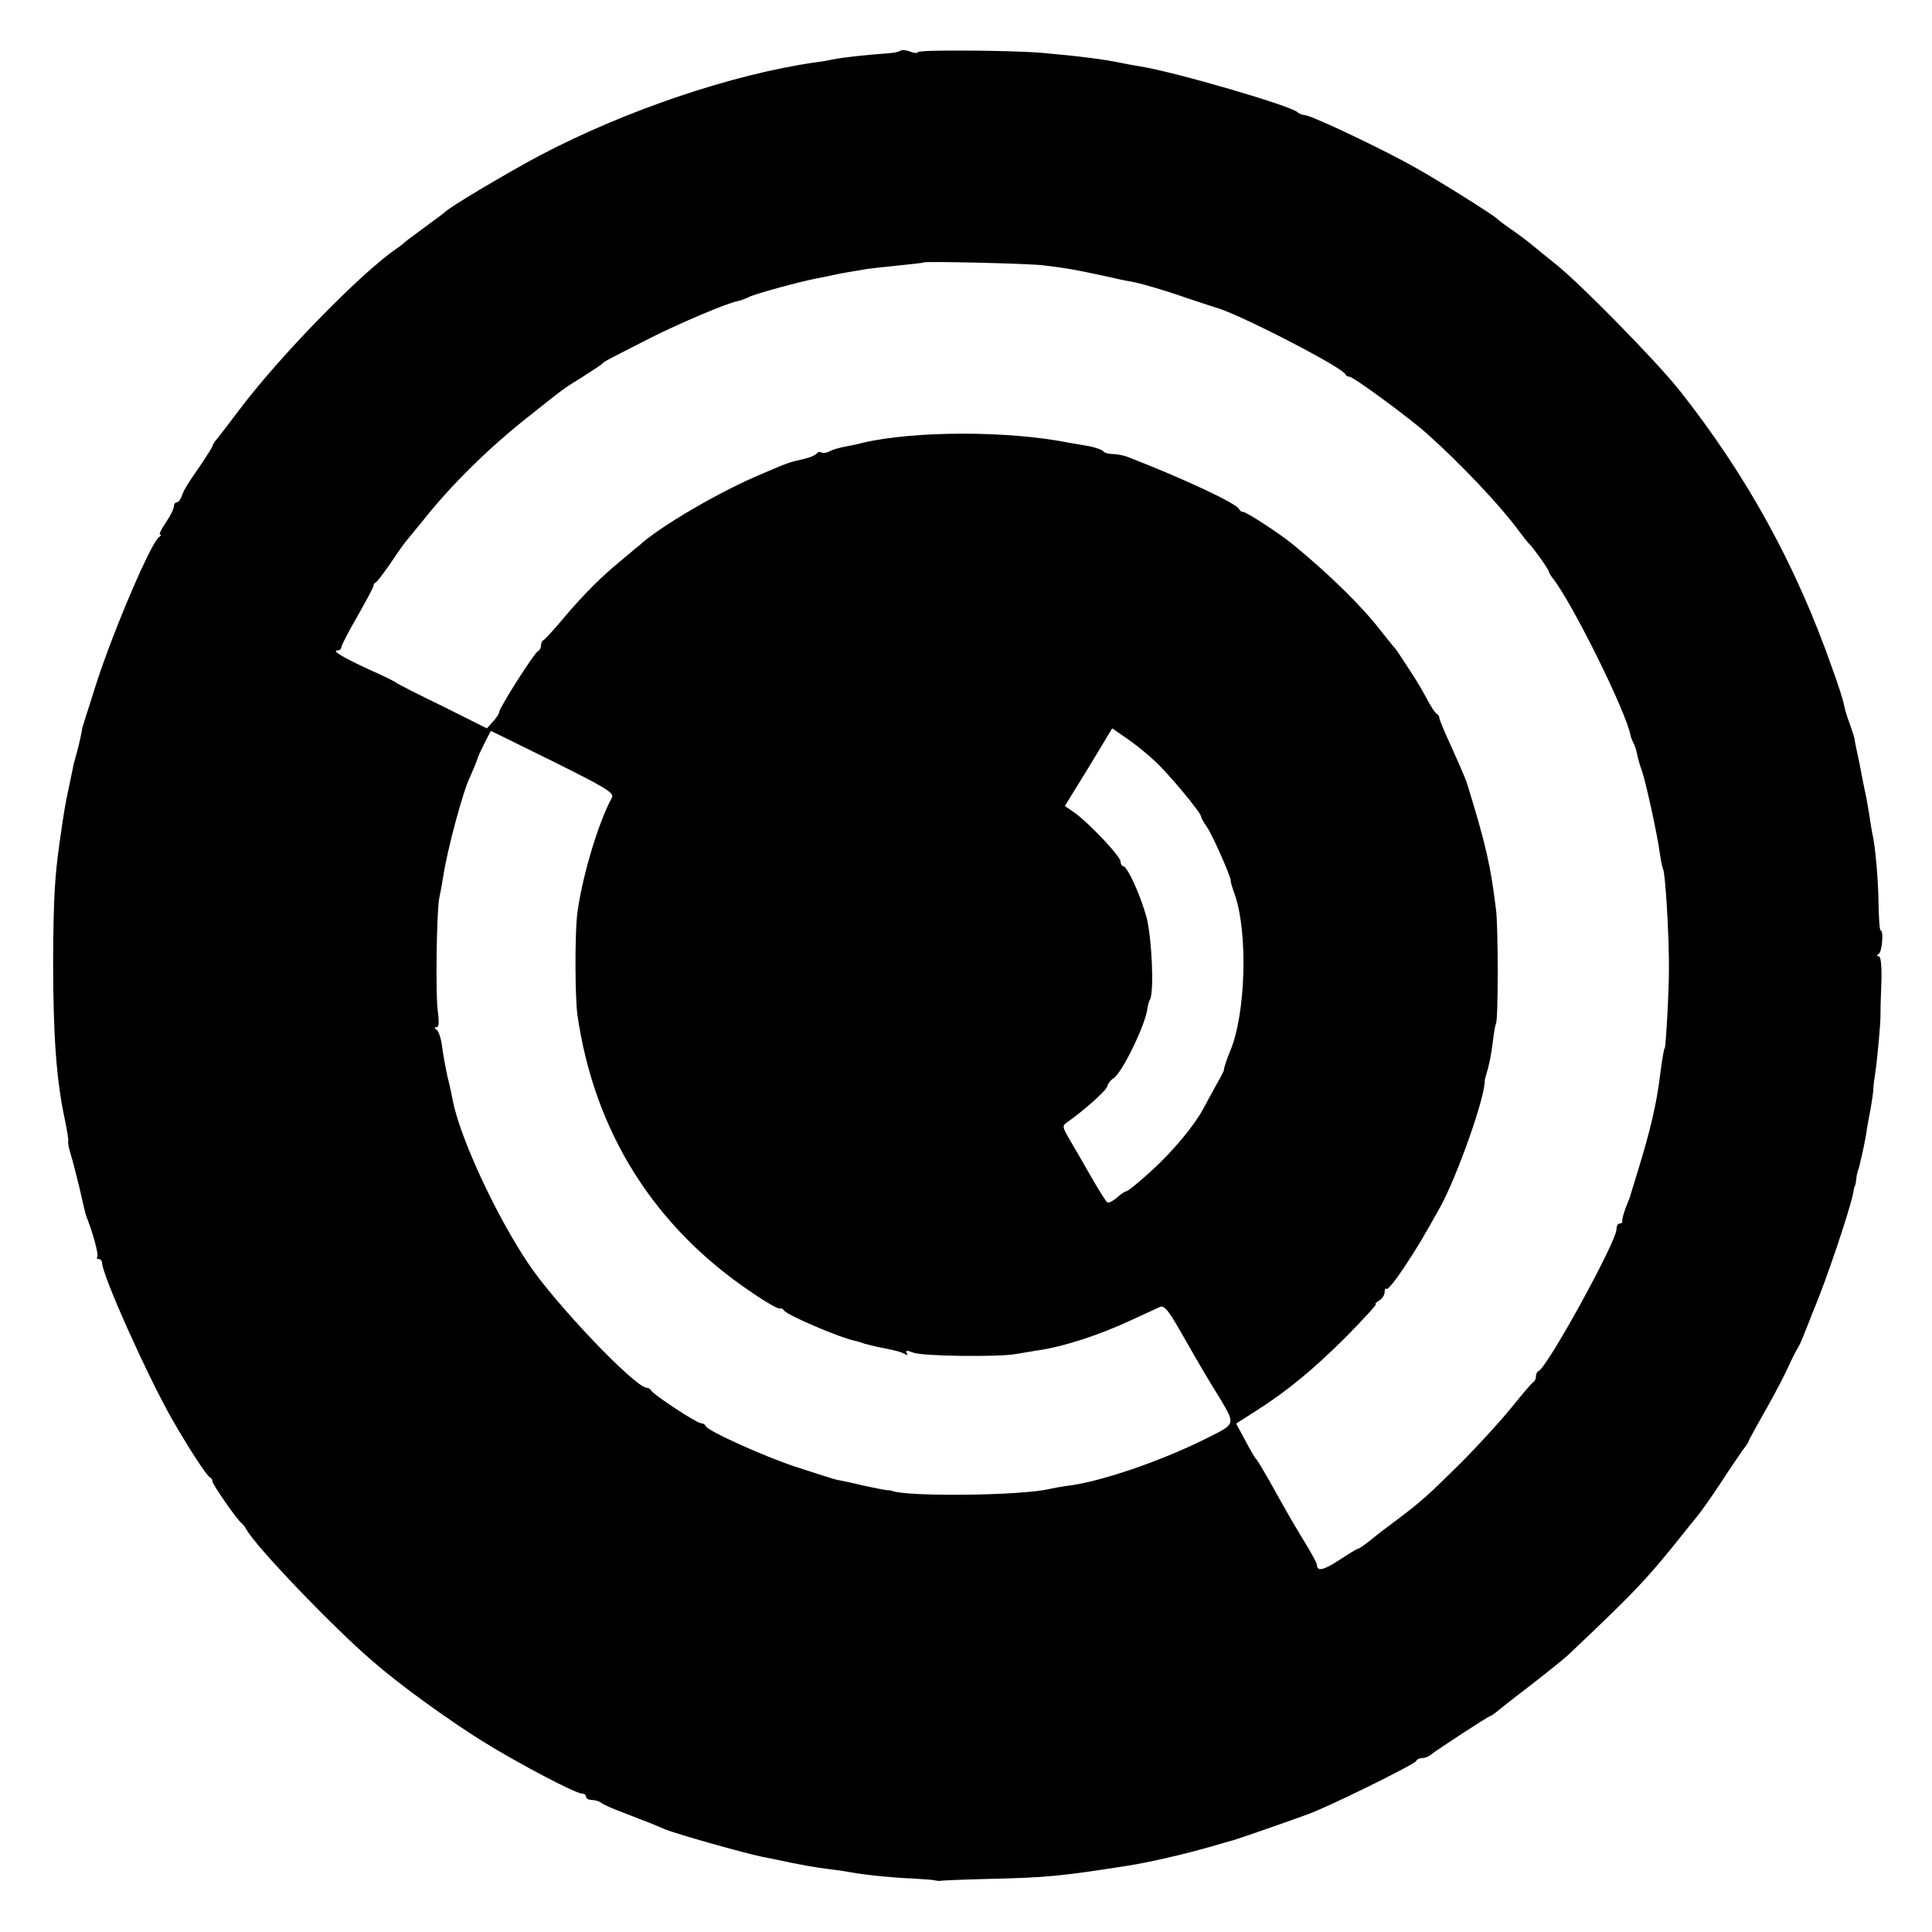 <?xml version="1.0" standalone="no"?>
<!DOCTYPE svg PUBLIC "-//W3C//DTD SVG 20010904//EN"
 "http://www.w3.org/TR/2001/REC-SVG-20010904/DTD/svg10.dtd">
<svg version="1.0" xmlns="http://www.w3.org/2000/svg"
 width="600pt" height="600pt" viewBox="0 0 600 600"
 preserveAspectRatio="xMidYMid meet">
<g transform="translate(0,600) scale(0.1,-0.1)"
fill="#000000" stroke="none">
<path d="M2796 5842 c-4 -3 -23 -7 -44 -8 -55 -4 -134 -12 -162 -18 -14 -3
-41 -8 -60 -10 -256 -37 -585 -148 -850 -287 -100 -53 -286 -163 -300 -179 -3
-3 -30 -23 -60 -45 -30 -22 -57 -42 -60 -45 -3 -3 -15 -13 -27 -21 -113 -77
-366 -337 -490 -502 -30 -40 -61 -80 -69 -90 -8 -9 -14 -19 -14 -22 0 -3 -15
-26 -32 -52 -49 -71 -58 -86 -64 -105 -4 -10 -10 -18 -15 -18 -5 0 -9 -6 -9
-13 0 -7 -11 -29 -25 -50 -14 -20 -22 -37 -18 -37 4 0 3 -4 -3 -8 -25 -17
-140 -286 -194 -452 -18 -58 -36 -112 -38 -120 -3 -8 -7 -22 -8 -30 -4 -23
-13 -60 -19 -80 -3 -10 -8 -29 -10 -42 -3 -13 -7 -34 -10 -48 -14 -65 -16 -79
-30 -177 -15 -106 -19 -175 -20 -363 0 -239 10 -375 37 -500 6 -30 11 -59 10
-63 -2 -5 2 -23 7 -40 6 -18 18 -66 28 -107 21 -92 19 -82 26 -100 19 -51 34
-109 29 -114 -3 -3 -1 -6 5 -6 5 0 10 -6 10 -12 1 -39 138 -345 216 -483 49
-86 109 -179 119 -183 4 -2 8 -8 8 -13 0 -9 76 -119 90 -129 4 -3 11 -12 16
-21 30 -54 269 -303 390 -407 85 -74 227 -177 343 -250 110 -68 288 -162 308
-162 7 0 13 -4 13 -10 0 -5 8 -10 18 -10 10 0 22 -4 28 -8 5 -5 36 -19 69 -31
33 -13 71 -28 85 -33 14 -6 34 -14 45 -19 37 -15 239 -72 300 -85 11 -2 31 -6
45 -9 68 -15 124 -25 167 -30 26 -3 57 -8 68 -10 35 -7 132 -17 192 -19 32 -2
63 -4 68 -6 6 -1 12 -2 15 -1 3 1 73 4 155 6 177 4 223 9 428 41 65 10 177 36
257 59 30 9 62 18 70 20 14 4 136 46 230 80 67 24 334 156 338 166 2 5 10 9
18 9 8 0 20 4 27 10 18 15 179 120 184 120 2 0 9 5 16 10 7 6 56 45 110 86 54
42 109 86 121 98 208 197 243 234 366 389 8 11 20 24 25 31 16 18 56 75 102
146 24 36 47 70 53 77 5 7 10 14 10 16 0 3 25 48 55 101 30 53 61 113 70 134
9 20 21 44 26 52 5 8 12 22 15 30 9 22 23 57 33 83 41 96 115 316 126 371 2
12 4 22 6 24 1 1 3 11 4 22 1 11 4 22 5 25 3 6 3 8 13 50 4 17 9 44 12 60 2
17 9 53 14 80 5 28 9 57 9 65 0 8 3 31 6 50 6 39 17 158 16 178 0 17 0 28 3
110 1 43 -2 72 -8 72 -7 0 -7 3 0 8 10 7 15 72 6 72 -4 0 -6 37 -7 83 -1 79
-10 180 -20 222 -2 11 -6 34 -8 50 -3 17 -7 42 -10 58 -9 41 -15 74 -21 105
-3 15 -8 38 -11 52 -3 14 -5 26 -5 27 0 2 -6 21 -14 44 -9 23 -17 51 -19 63
-2 12 -18 62 -36 111 -112 320 -266 600 -476 865 -71 89 -308 331 -383 390
-24 19 -58 47 -75 61 -17 14 -47 36 -66 49 -19 13 -37 27 -40 30 -10 11 -167
110 -250 157 -98 56 -315 159 -345 165 -11 1 -22 6 -25 9 -15 19 -382 126
-490 143 -19 3 -46 8 -60 11 -52 11 -132 21 -245 31 -98 8 -385 10 -385 2 0
-4 -11 -3 -24 2 -13 5 -27 6 -30 2z m444 -666 c68 -8 97 -13 185 -32 39 -9 77
-17 85 -18 26 -4 103 -26 180 -53 41 -14 80 -26 85 -28 65 -16 393 -185 403
-207 2 -5 8 -8 13 -8 12 0 188 -129 243 -179 102 -91 225 -221 280 -296 17
-22 32 -42 36 -45 11 -10 60 -79 60 -85 0 -3 5 -11 10 -18 57 -68 232 -420
244 -492 1 -5 5 -15 8 -21 4 -6 9 -21 12 -35 2 -13 9 -36 14 -50 12 -31 50
-205 57 -261 3 -22 8 -44 10 -48 7 -11 19 -214 18 -310 0 -76 -10 -245 -13
-245 -2 0 -7 -27 -14 -80 -11 -92 -30 -173 -69 -300 -12 -38 -22 -72 -23 -75
0 -3 -7 -21 -15 -40 -7 -19 -12 -38 -11 -42 1 -5 -3 -8 -8 -8 -6 0 -10 -8 -10
-18 0 -38 -214 -428 -242 -440 -5 -2 -8 -10 -8 -17 0 -7 -4 -15 -8 -17 -4 -2
-34 -37 -67 -78 -33 -41 -105 -120 -160 -175 -104 -103 -122 -118 -190 -170
-51 -38 -54 -40 -91 -70 -18 -14 -34 -25 -37 -25 -3 0 -29 -16 -58 -35 -49
-32 -69 -36 -69 -15 0 5 -19 40 -42 77 -42 70 -50 84 -108 188 -19 33 -36 62
-40 65 -3 3 -18 28 -33 57 l-28 52 58 37 c100 63 184 133 286 235 54 55 94 99
90 99 -4 0 0 5 10 11 9 5 17 17 17 26 0 9 3 14 6 10 4 -3 28 27 54 66 46 70
57 89 112 187 53 96 141 344 139 395 0 2 5 19 10 37 5 18 12 55 15 82 3 28 8
54 10 58 7 11 7 300 0 353 -17 138 -31 201 -91 395 -5 14 -21 52 -51 118 -19
41 -34 78 -34 82 0 5 -3 10 -7 12 -5 2 -19 23 -32 48 -13 25 -36 63 -50 84
-14 21 -30 46 -36 55 -5 8 -14 20 -20 26 -5 6 -23 29 -40 50 -58 75 -164 178
-272 266 -39 32 -142 99 -152 99 -5 0 -11 4 -13 9 -7 17 -168 93 -346 162 -13
5 -34 9 -47 9 -13 0 -26 4 -29 9 -3 4 -25 12 -48 16 -24 4 -50 9 -58 10 -190
38 -482 37 -640 0 -14 -4 -38 -9 -55 -12 -16 -3 -38 -9 -48 -14 -9 -6 -22 -7
-27 -4 -5 3 -11 1 -14 -4 -3 -4 -20 -12 -38 -16 -48 -11 -46 -10 -128 -45
-131 -54 -323 -166 -386 -225 -7 -5 -30 -25 -53 -44 -59 -48 -118 -106 -181
-181 -30 -36 -58 -66 -62 -68 -5 -2 -8 -10 -8 -17 0 -7 -4 -15 -9 -17 -11 -4
-121 -177 -121 -190 0 -5 -9 -18 -19 -29 l-19 -21 -138 69 c-77 37 -141 70
-144 73 -3 3 -39 21 -80 39 -81 37 -122 61 -102 61 6 0 12 4 12 10 0 5 22 48
50 96 27 48 50 90 50 95 0 4 3 9 8 11 4 2 25 30 47 62 22 33 44 64 50 70 5 6
28 34 50 61 87 110 206 227 331 325 110 87 98 79 164 120 30 19 57 37 60 40 5
7 10 9 155 83 88 44 233 106 267 112 9 2 25 8 35 13 17 9 152 46 203 56 14 3
36 7 50 10 24 6 55 11 115 21 16 2 61 7 100 11 38 4 71 7 73 9 5 4 319 -3 372
-9z m348 -1541 c43 -40 142 -159 142 -171 0 -3 8 -18 18 -32 18 -26 75 -156
74 -166 -1 -3 5 -23 13 -45 41 -119 34 -371 -15 -486 -10 -24 -20 -54 -19 -58
1 -1 -11 -24 -27 -52 -15 -27 -32 -59 -38 -70 -27 -50 -93 -130 -159 -190 -39
-36 -75 -65 -80 -65 -4 0 -17 -9 -29 -20 -12 -10 -25 -17 -29 -14 -4 2 -26 37
-49 77 -22 39 -53 92 -67 116 -25 43 -25 45 -7 57 50 35 123 100 123 111 1 6
9 18 20 25 27 19 96 161 104 213 1 11 5 25 8 30 14 23 6 192 -10 255 -19 70
-60 160 -73 160 -4 0 -8 7 -8 14 0 17 -99 121 -144 153 l-29 20 74 120 73 121
45 -31 c25 -17 65 -49 89 -72z m-1870 0 c167 -83 191 -98 182 -113 -43 -78
-96 -258 -108 -367 -7 -68 -6 -253 1 -305 52 -365 239 -662 545 -866 42 -29
80 -50 84 -48 4 2 9 0 12 -5 9 -15 173 -85 221 -95 6 -1 19 -5 30 -9 11 -3 31
-8 45 -11 53 -10 70 -15 82 -22 7 -4 8 -3 4 4 -5 9 0 9 21 1 29 -11 265 -14
318 -4 17 3 44 7 60 10 84 11 200 49 300 96 39 18 78 36 87 40 13 6 26 -9 63
-74 75 -131 81 -141 125 -212 46 -78 47 -77 -35 -118 -146 -74 -342 -141 -445
-152 -14 -2 -36 -6 -50 -9 -85 -21 -442 -25 -490 -6 -3 1 -8 2 -12 2 -3 -1
-37 6 -75 14 -37 9 -75 17 -83 18 -8 2 -22 6 -30 9 -8 2 -53 17 -100 32 -94
31 -273 111 -278 126 -2 5 -9 9 -15 9 -13 0 -150 90 -155 102 -2 4 -8 8 -13 8
-36 0 -286 262 -369 387 -100 149 -212 391 -234 506 -2 12 -9 45 -16 72 -6 28
-14 70 -17 95 -3 25 -11 48 -17 52 -8 5 -8 8 0 8 7 0 8 15 4 47 -8 50 -4 312
4 353 3 13 8 42 12 65 12 83 63 273 85 315 6 13 19 44 24 60 2 7 38 80 40 80
0 0 87 -43 193 -95z"/>
</g>
</svg>
